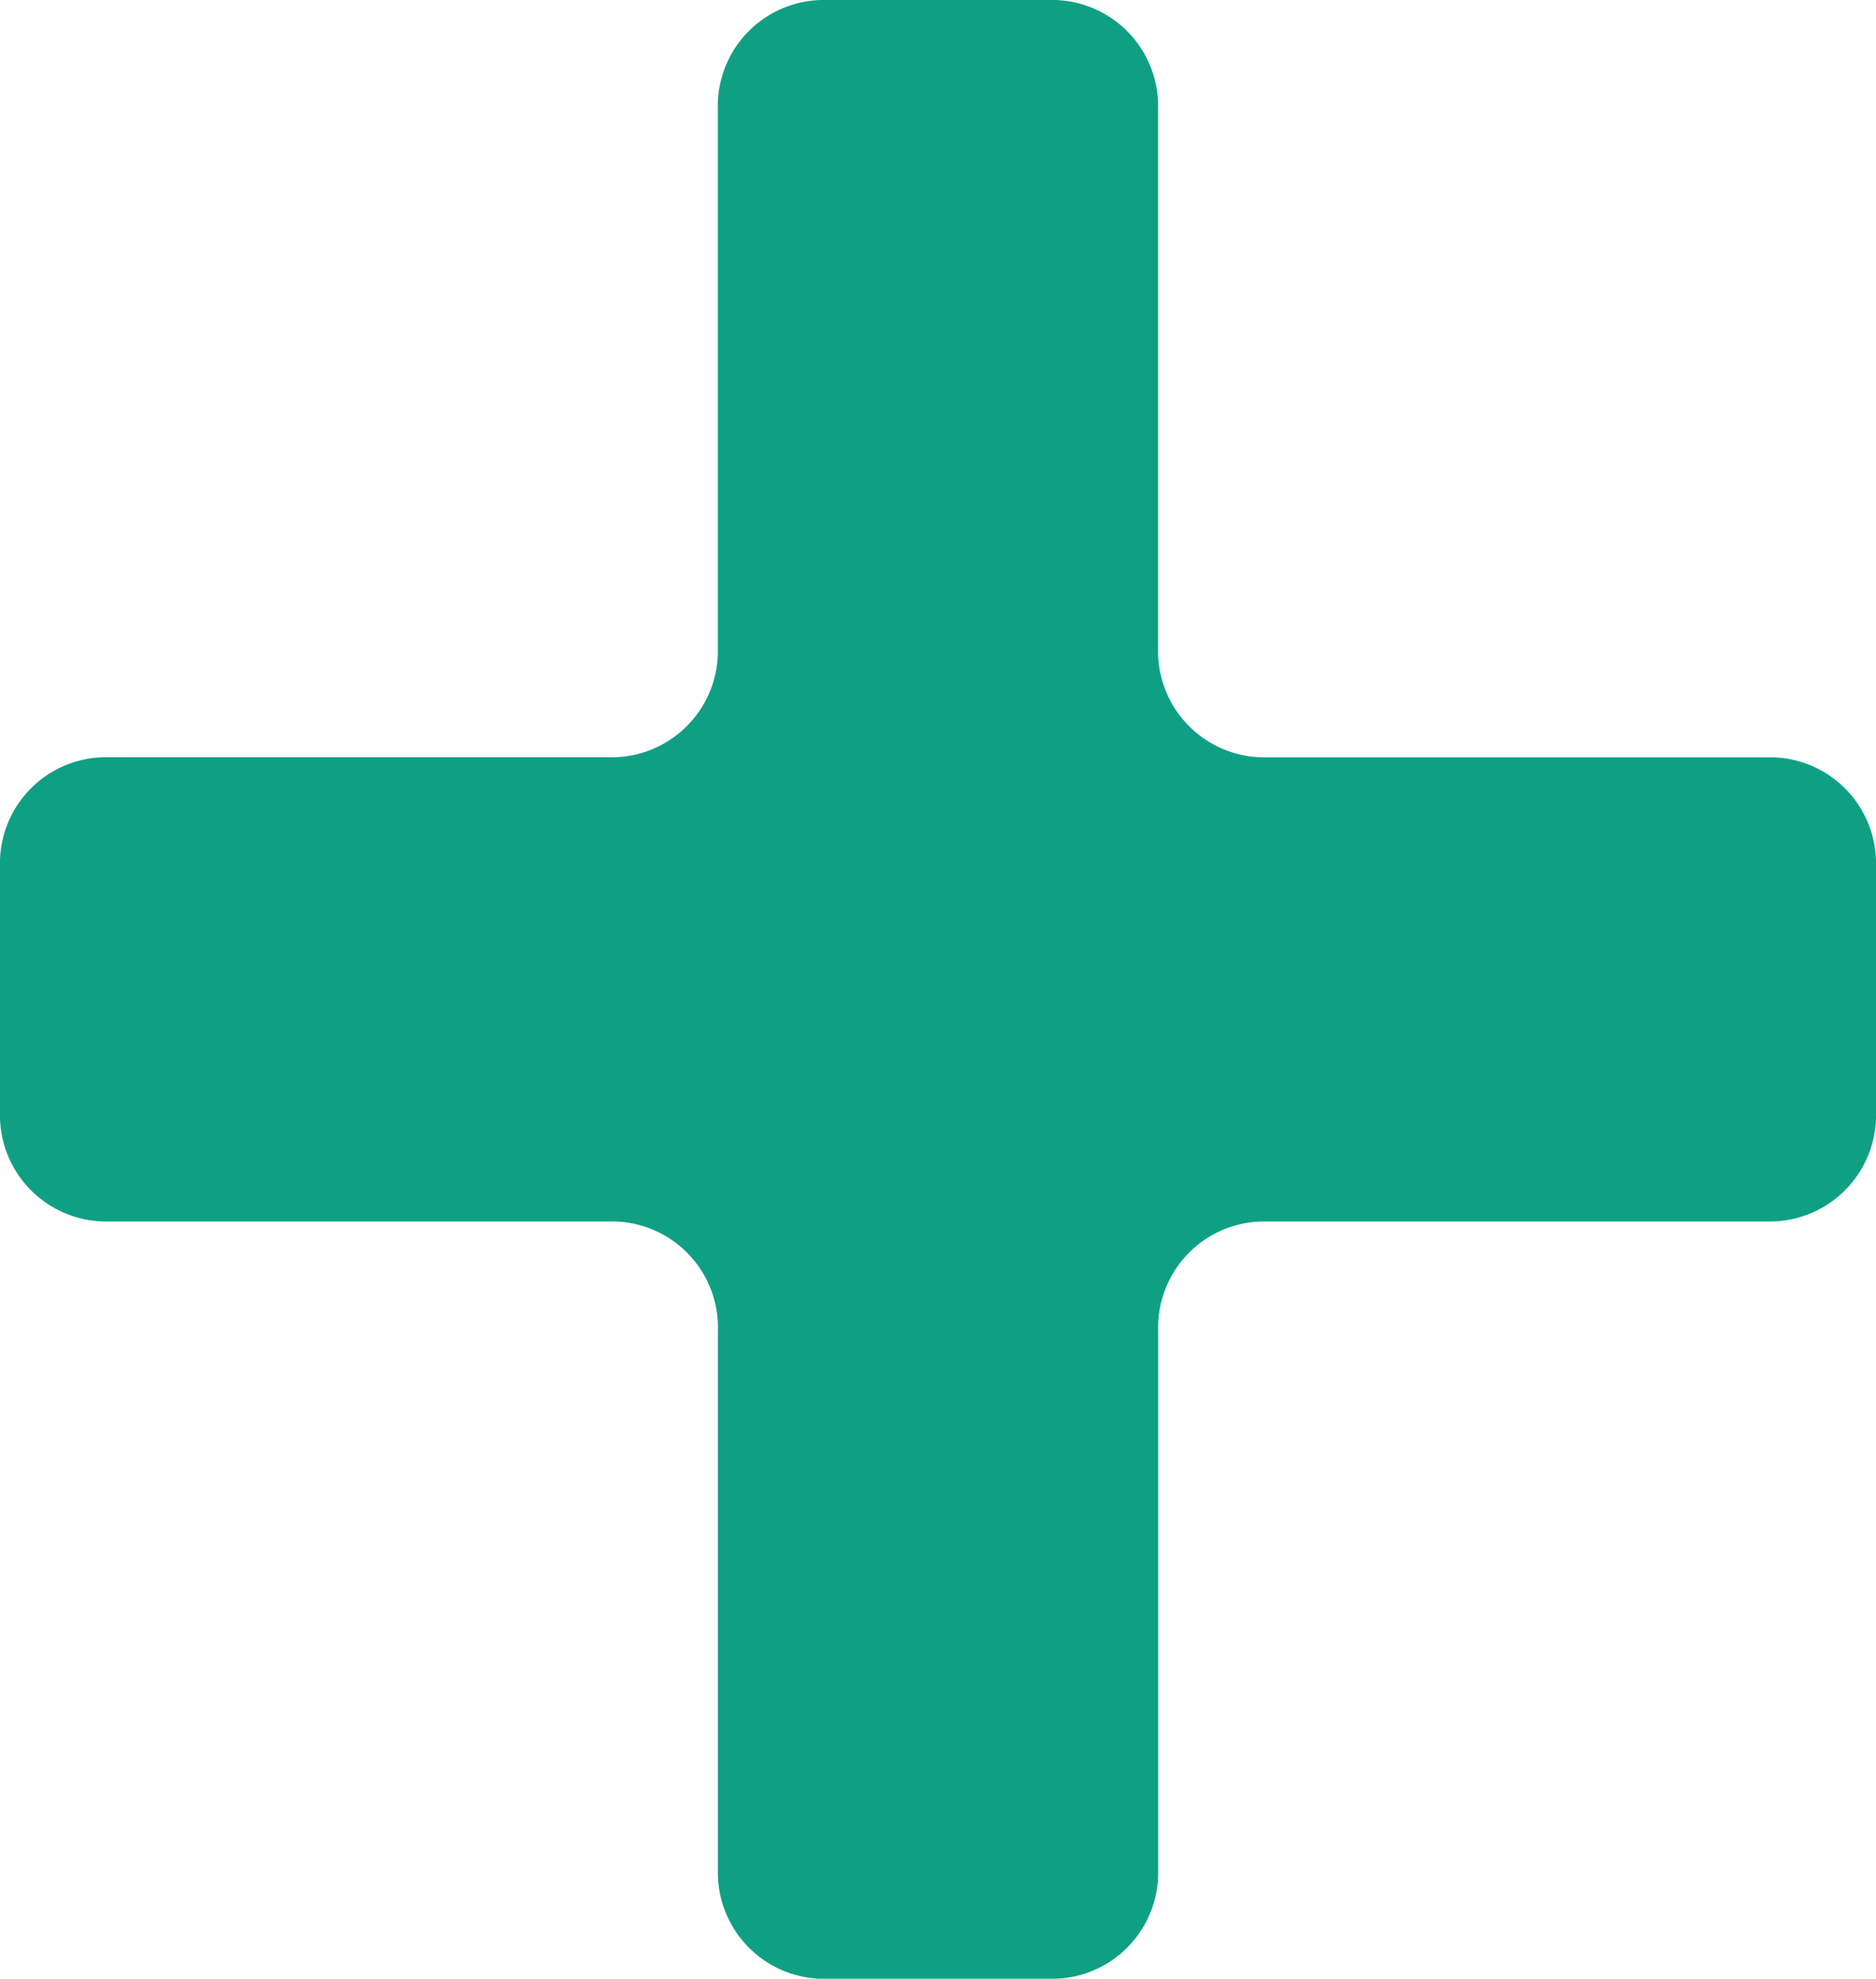 <svg xmlns="http://www.w3.org/2000/svg" width="26.424" height="27.868" viewBox="0 0 26.424 27.868"><defs><style>.cls-1{fill:#0fa084;}</style></defs><g id="Calque_2" data-name="Calque 2"><g id="Crépol_Immobilier" data-name="Crépol Immobilier"><path class="cls-1" d="M14.858,0H11.565a1.494,1.494,0,0,0-1.454,1.533V9.13a1.496,1.496,0,0,1-1.454,1.535H1.454A1.494,1.494,0,0,0,0,12.199v3.469a1.497,1.497,0,0,0,1.454,1.535H8.658a1.494,1.494,0,0,1,1.454,1.533v7.598a1.496,1.496,0,0,0,1.454,1.535h3.293a1.496,1.496,0,0,0,1.454-1.535V18.736a1.495,1.495,0,0,1,1.454-1.533H24.97a1.497,1.497,0,0,0,1.454-1.535V12.199a1.494,1.494,0,0,0-1.454-1.533H17.766A1.496,1.496,0,0,1,16.312,9.13V1.533A1.495,1.495,0,0,0,14.858,0"/></g></g></svg>